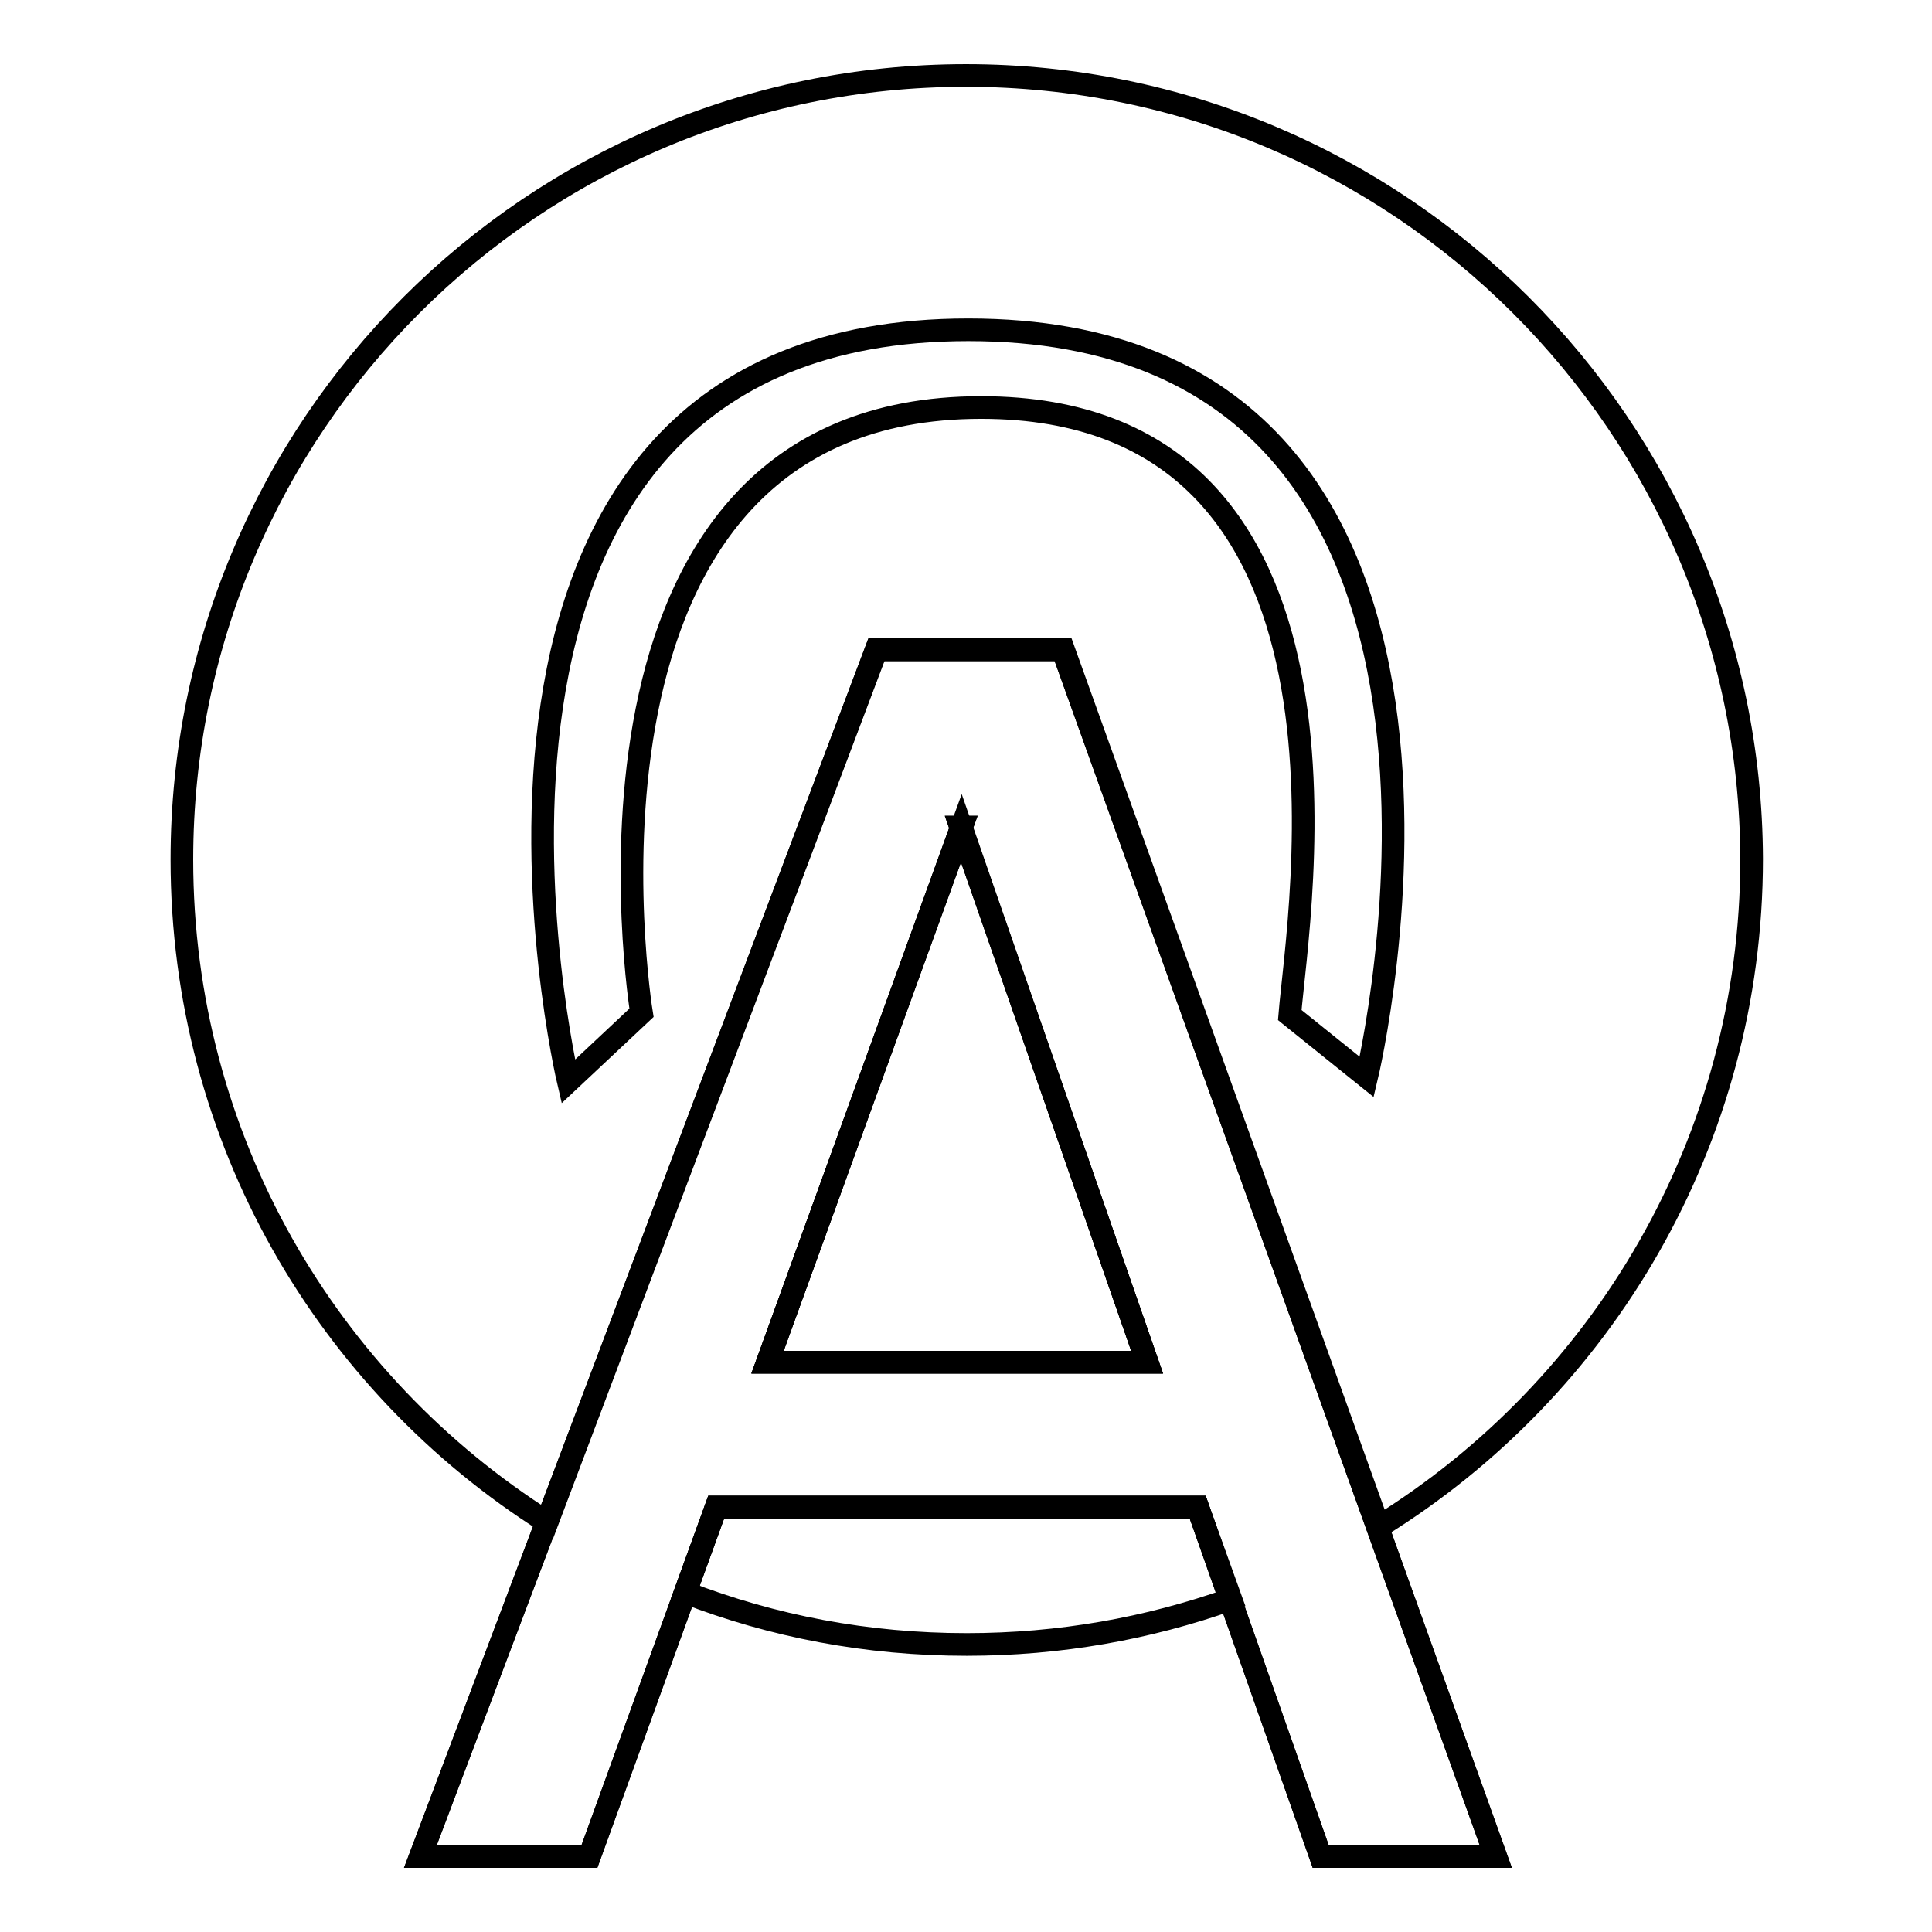 <?xml version="1.0" encoding="utf-8"?>
<!-- Svg Vector Icons : http://www.onlinewebfonts.com/icon -->
<!DOCTYPE svg PUBLIC "-//W3C//DTD SVG 1.1//EN" "http://www.w3.org/Graphics/SVG/1.1/DTD/svg11.dtd">
<svg version="1.1" xmlns="http://www.w3.org/2000/svg" xmlns:xlink="http://www.w3.org/1999/xlink" x="0px" y="0px" viewBox="0 0 256 256" enable-background="new 0 0 256 256" xml:space="preserve">
<g><g><path stroke-width="3" fill-opacity="0" stroke="#000000"  d="M116.1,86.1h12.3h12.4L198.2,246h-11.6H175l-16.3-46.3H94.9L78.1,246H67H55.7L116.1,86.1z M101.7,180.5h50.3l-24.7-70.9h0.1L101.7,180.5z"/><path stroke-width="3" fill-opacity="0" stroke="#000000"  d="M158.7,199.7H94.9L90.8,211c11.6,4.5,24.1,6.9,37.3,6.9c12.3,0,24-2.1,35-6L158.7,199.7z"/><path stroke-width="3" fill-opacity="0" stroke="#000000"  d="M128,10C70.6,10,24.1,56.5,24.1,113.9c0,37,19.3,69.4,48.4,87.8l43.7-115.7h12.3h12.4l41.8,116.3c29.6-18.3,49.4-51.1,49.4-88.5C231.9,56.5,185.4,10,128,10z M181.1,142.7l-10.2-8.2C172,121,183.5,54,130,54c-58.1,0-45,80.2-45,80.2l-9.7,9.1c0,0-23.5-99.6,53-99.6C204.9,43.7,181.1,142.7,181.1,142.7z"/><path stroke-width="3" fill-opacity="0" stroke="#000000"  d="M152,180.5l-24.6-70.8l-25.7,70.8H152z"/><path stroke-width="3" fill-opacity="0" stroke="#000000"  d="M116.1,86.1h12.3h12.4L198.2,246h-11.6H175l-16.3-46.3H94.9L78.1,246H67H55.7L116.1,86.1z M101.7,180.5h50.3l-24.7-70.9h0.1L101.7,180.5z"/></g></g>
</svg>